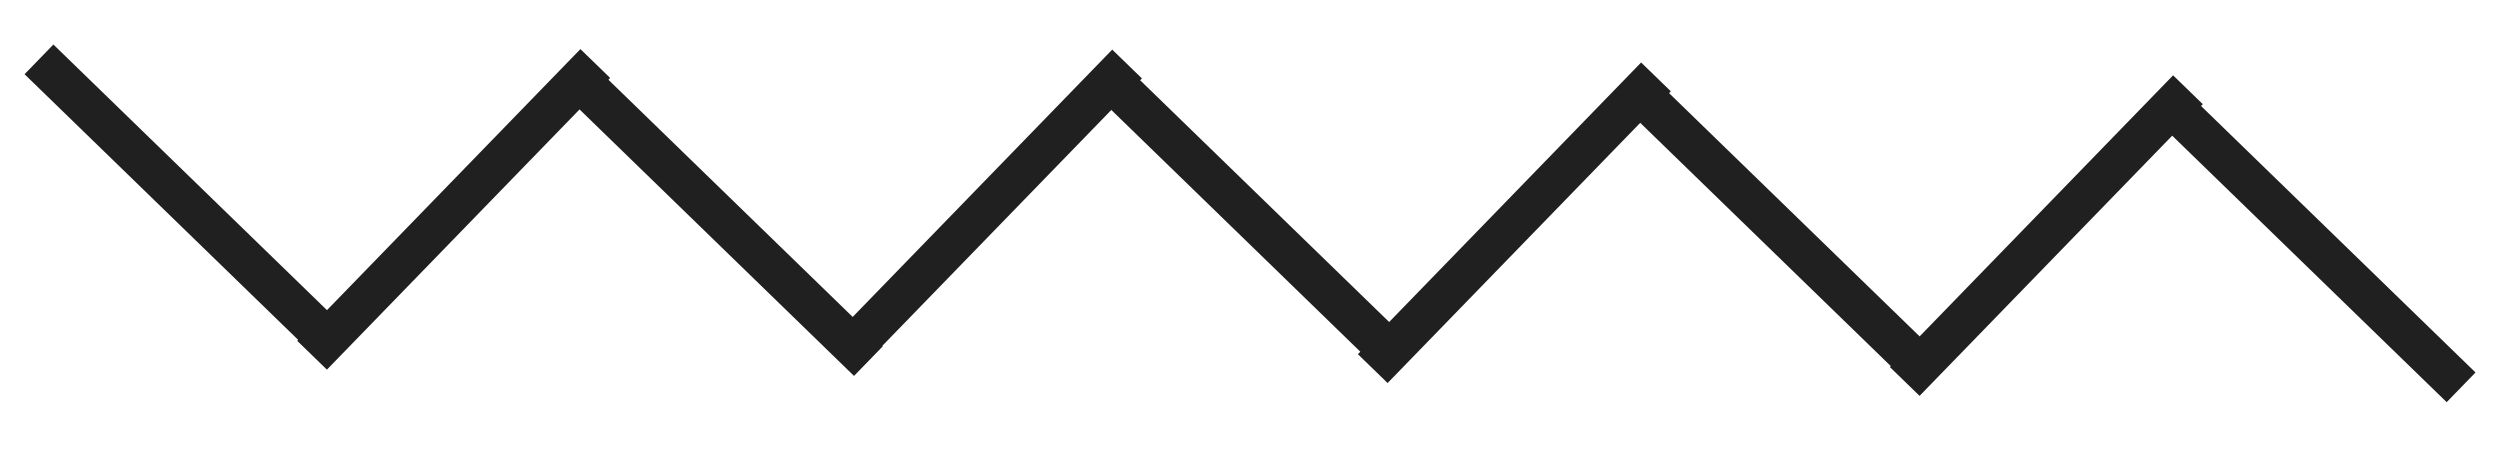 <?xml version="1.0" encoding="UTF-8"?> <svg xmlns="http://www.w3.org/2000/svg" width="93" height="17" viewBox="0 0 93 17" fill="none"> <rect x="50.514" y="13.176" width="15.125" height="1.54" transform="rotate(-45.846 50.514 13.176)" fill="#202020"></rect> <rect x="70.303" y="13.654" width="15.125" height="1.54" transform="rotate(-45.846 70.303 13.654)" fill="#202020"></rect> <rect x="30.839" y="12.697" width="15.125" height="1.54" transform="rotate(-45.846 30.839 12.697)" fill="#202020"></rect> <rect x="21.775" y="2.134" width="15.425" height="1.54" transform="rotate(44.154 21.775 2.134)" fill="#202020"></rect> <rect x="1.986" y="1.656" width="15.425" height="1.54" transform="rotate(44.154 1.986 1.656)" fill="#202020"></rect> <rect x="61.233" y="2.633" width="15.425" height="1.54" transform="rotate(44.154 61.233 2.633)" fill="#202020"></rect> <rect x="81.022" y="3.111" width="15.425" height="1.54" transform="rotate(44.154 81.022 3.111)" fill="#202020"></rect> <rect x="41.557" y="2.154" width="15.264" height="1.54" transform="rotate(44.154 41.557 2.154)" fill="#202020"></rect> <rect x="11.056" y="12.678" width="15.125" height="1.54" transform="rotate(-45.846 11.056 12.678)" fill="#202020"></rect> </svg> 